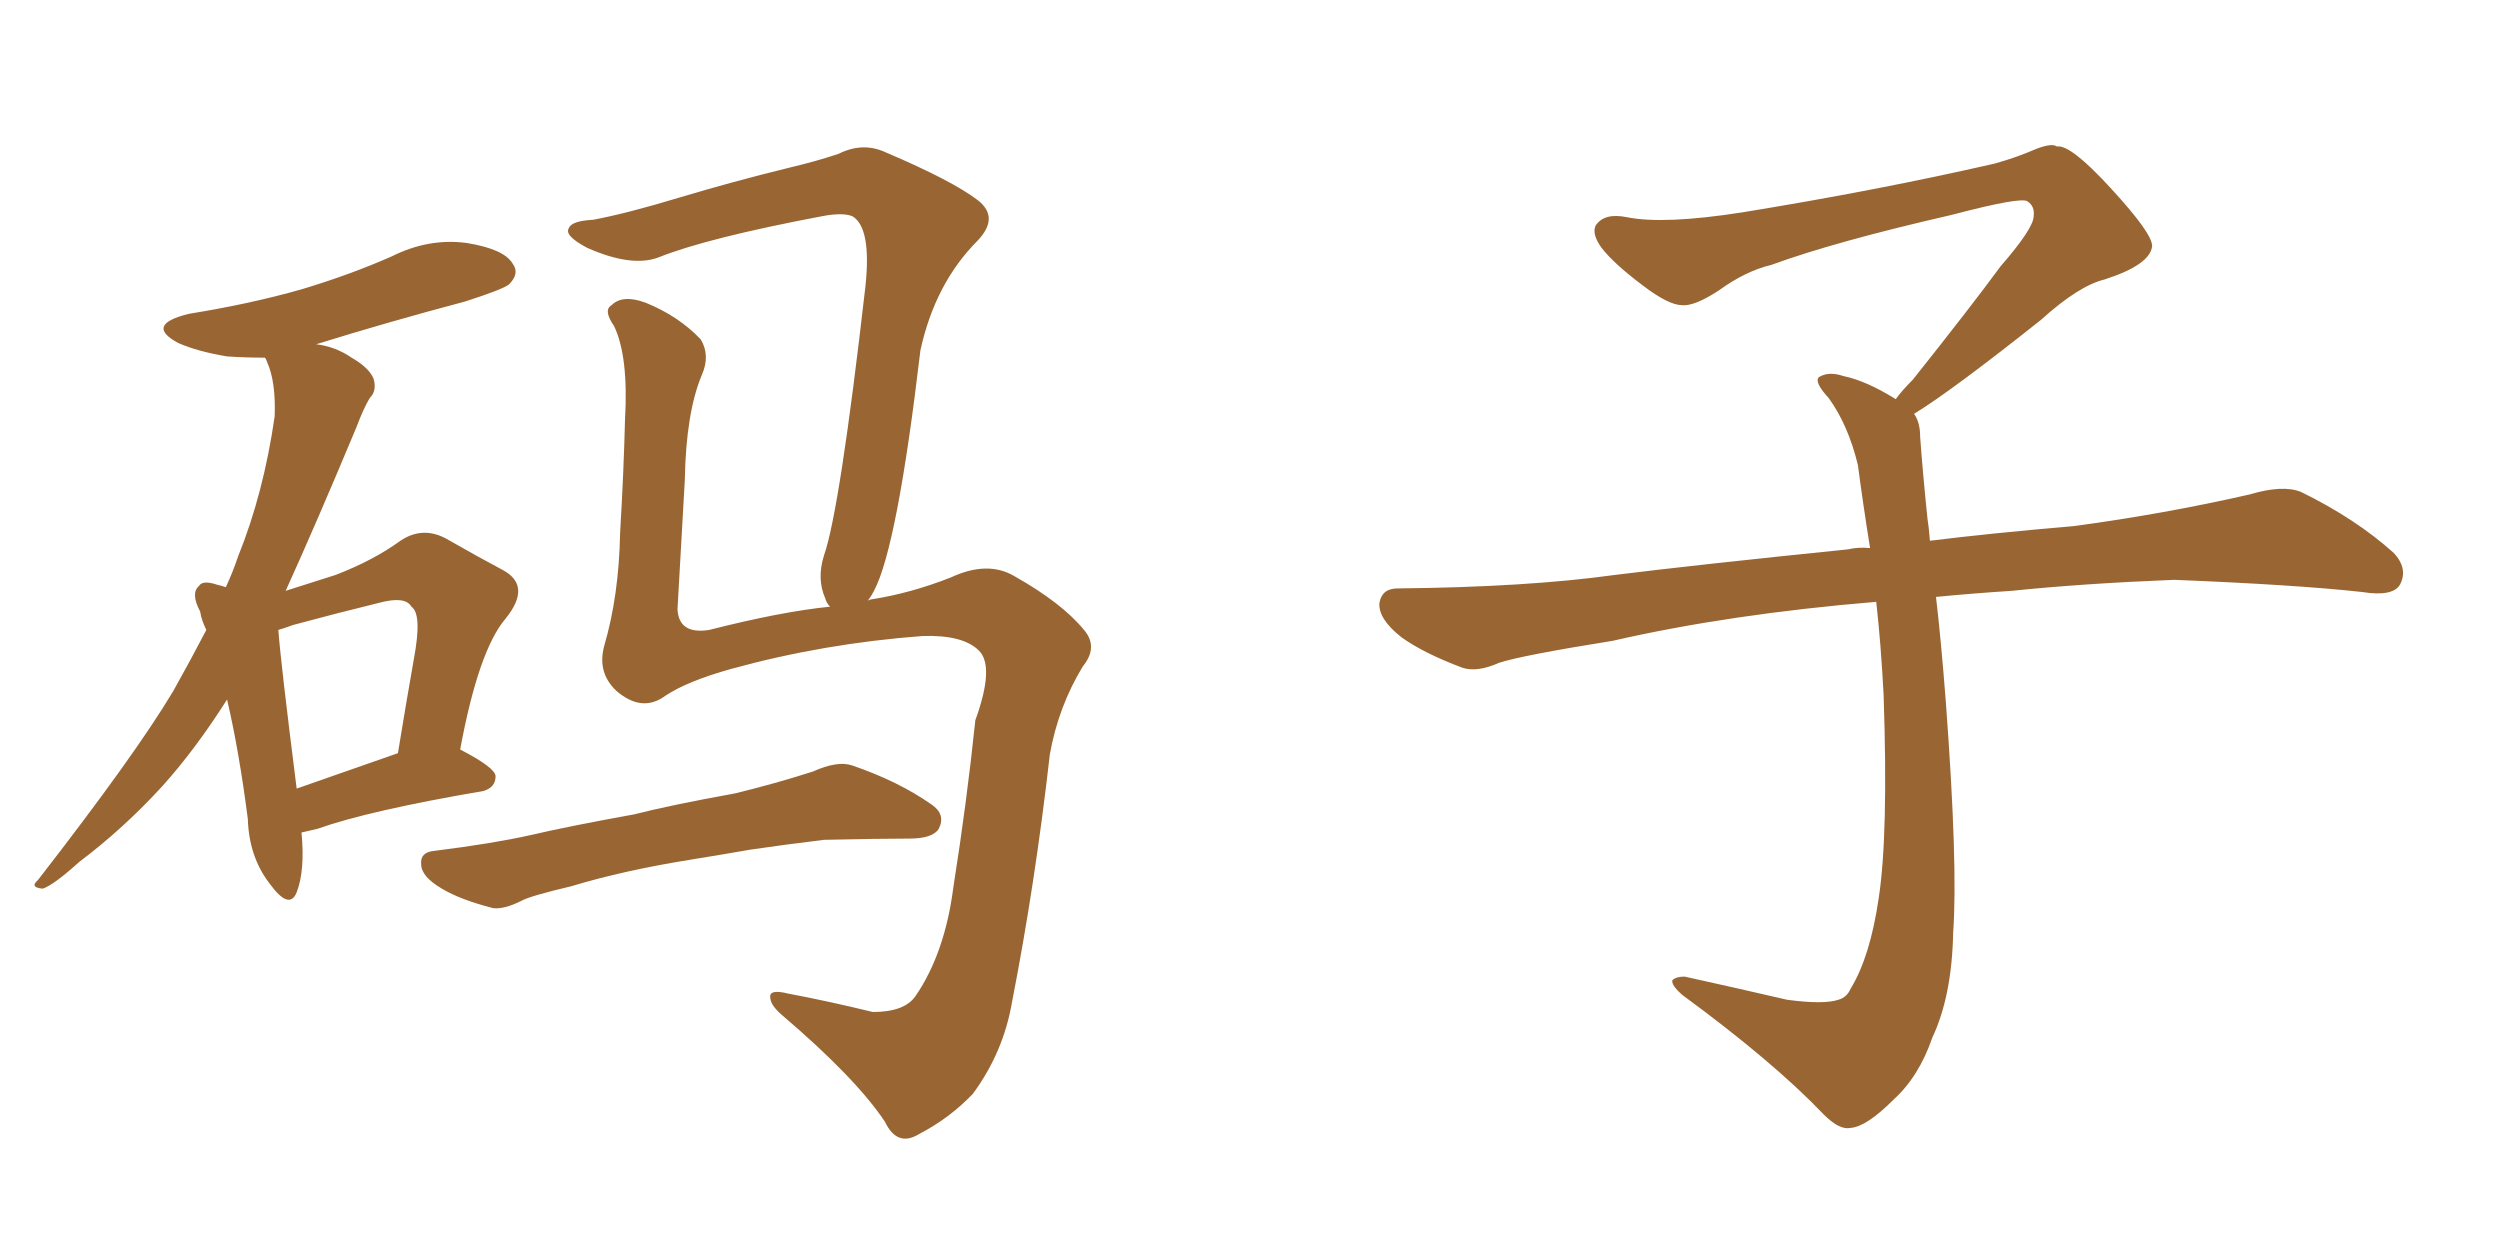 <svg xmlns="http://www.w3.org/2000/svg" xmlns:xlink="http://www.w3.org/1999/xlink" width="300" height="150"><path fill="#996633" padding="10" d="M104.15 72.07L104.15 72.07Q104.44 71.92 104.59 71.92L104.59 71.92Q109.28 71.19 114.11 69.29L114.11 69.29Q118.51 67.24 121.73 69.14L121.73 69.14Q127.44 72.36 130.08 75.59L130.08 75.59Q131.84 77.64 129.93 79.98L129.93 79.98Q127.00 84.81 125.98 90.53L125.98 90.53Q124.22 106.05 121.44 120.26L121.44 120.26Q120.41 126.27 116.75 131.25L116.75 131.25Q113.96 134.18 110.30 136.08L110.30 136.08Q107.67 137.70 106.20 134.62L106.20 134.62Q102.69 129.35 93.75 121.73L93.75 121.73Q92.43 120.56 92.43 119.68L92.43 119.68Q92.29 118.65 94.63 119.24L94.63 119.24Q99.32 120.12 104.74 121.44L104.74 121.44Q108.54 121.44 109.86 119.53L109.86 119.53Q113.38 114.40 114.40 106.49L114.40 106.49Q116.02 96.24 117.04 86.43L117.04 86.43Q119.38 79.98 117.48 78.08L117.48 78.08Q115.58 76.17 110.74 76.32L110.74 76.32Q98.88 77.20 87.74 80.27L87.74 80.27Q82.47 81.74 79.83 83.50L79.83 83.50Q77.05 85.55 73.97 82.91L73.97 82.91Q71.63 80.71 72.51 77.49L72.51 77.49Q74.27 71.48 74.41 64.01L74.41 64.01Q74.85 56.54 75 50.39L75 50.39Q75.44 42.77 73.68 39.11L73.68 39.11Q72.36 37.21 73.39 36.62L73.39 36.62Q74.71 35.30 77.49 36.33L77.49 36.33Q81.45 37.94 84.08 40.72L84.08 40.72Q85.25 42.63 84.23 44.97L84.23 44.97Q82.32 49.51 82.18 57.57L82.18 57.57Q81.74 65.48 81.30 73.10L81.30 73.10Q81.45 76.17 85.11 75.59L85.11 75.59Q93.75 73.39 99.61 72.80L99.61 72.80Q99.17 72.36 99.02 71.78L99.02 71.78Q98.00 69.43 98.88 66.65L98.88 66.65Q100.78 61.23 103.86 34.28L103.86 34.28Q104.59 27.25 102.25 25.93L102.25 25.93Q101.07 25.49 98.73 25.93L98.73 25.93Q84.81 28.56 78.96 30.91L78.96 30.91Q75.73 32.08 70.46 29.74L70.46 29.74Q67.68 28.27 68.26 27.39L68.26 27.39Q68.55 26.51 71.19 26.37L71.19 26.37Q75.15 25.63 81.45 23.73L81.45 23.73Q87.74 21.83 94.92 20.07L94.92 20.07Q98.00 19.34 100.63 18.46L100.63 18.46Q103.56 16.99 106.35 18.31L106.35 18.31Q114.26 21.68 117.33 24.02L117.33 24.02Q119.97 26.07 117.33 28.86L117.33 28.86Q112.21 33.98 110.45 42.04L110.45 42.04Q107.67 65.63 104.88 70.90L104.88 70.90Q104.59 71.48 104.15 72.07ZM83.06 103.13L83.06 103.13Q74.85 104.44 68.55 106.35L68.55 106.35Q63.57 107.52 62.55 108.11L62.55 108.11Q60.50 109.13 59.18 108.98L59.18 108.98Q55.22 107.96 53.03 106.64L53.03 106.64Q50.54 105.18 50.54 103.71L50.54 103.71Q50.39 102.25 52.15 102.10L52.15 102.10Q59.18 101.22 63.72 100.20L63.72 100.20Q68.12 99.17 76.17 97.71L76.17 97.71Q80.13 96.68 88.18 95.21L88.18 95.21Q93.02 94.04 97.56 92.58L97.56 92.58Q100.49 91.26 102.25 91.85L102.25 91.85Q107.81 93.75 111.77 96.53L111.77 96.53Q113.53 97.71 112.65 99.46L112.65 99.46Q111.91 100.63 109.13 100.63L109.13 100.63Q105.62 100.63 98.88 100.78L98.88 100.78Q94.04 101.37 90.09 101.95L90.09 101.95Q86.72 102.54 83.06 103.13ZM36.18 99.90L36.18 99.90Q36.62 104.44 35.60 107.08L35.60 107.08Q34.72 109.28 32.37 106.05L32.37 106.05Q29.88 102.83 29.74 98.29L29.74 98.29Q28.71 90.23 27.25 83.94L27.25 83.94Q23.44 89.94 19.48 94.34L19.48 94.34Q14.79 99.46 9.52 103.42L9.52 103.42Q6.45 106.20 5.13 106.64L5.13 106.64Q3.52 106.49 4.54 105.62L4.54 105.62Q16.26 90.53 20.80 82.91L20.80 82.91Q22.85 79.25 24.76 75.59L24.76 75.59Q24.17 74.41 24.02 73.39L24.02 73.39Q22.85 71.19 23.88 70.31L23.88 70.31Q24.32 69.58 26.07 70.17L26.07 70.17Q26.66 70.31 27.10 70.46L27.10 70.46Q27.98 68.55 28.56 66.80L28.56 66.80Q31.64 59.18 32.96 49.95L32.96 49.95Q33.11 45.85 32.08 43.51L32.08 43.51Q31.93 43.07 31.79 42.92L31.79 42.92Q29.44 42.92 27.25 42.77L27.25 42.77Q23.73 42.19 21.39 41.16L21.39 41.16Q17.29 38.96 22.71 37.65L22.71 37.65Q30.03 36.47 36.18 34.72L36.18 34.72Q42.04 32.96 47.02 30.76L47.02 30.76Q51.42 28.56 55.96 29.15L55.96 29.15Q60.50 29.88 61.52 31.64L61.52 31.64Q62.40 32.81 61.08 34.13L61.08 34.13Q60.35 34.72 55.81 36.18L55.81 36.18Q46.44 38.67 37.94 41.31L37.94 41.31Q40.28 41.60 42.19 42.92L42.19 42.92Q44.24 44.09 44.82 45.41L44.82 45.41Q45.26 46.88 44.38 47.75L44.38 47.75Q43.65 48.93 42.77 51.27L42.77 51.27Q37.94 62.84 34.28 70.90L34.28 70.90Q37.50 69.87 40.28 68.99L40.28 68.99Q44.82 67.24 48.05 64.89L48.05 64.89Q50.68 63.13 53.47 64.60L53.47 64.60Q57.57 66.94 60.35 68.41L60.35 68.41Q63.87 70.31 60.64 74.27L60.64 74.27Q57.42 78.08 55.22 89.94L55.22 89.94Q59.47 92.14 59.47 93.16L59.47 93.16Q59.47 94.48 58.01 94.92L58.01 94.92Q44.24 97.27 38.09 99.46L38.09 99.46Q36.77 99.76 36.18 99.90ZM35.60 94.63L35.60 94.63L35.60 94.63Q41.02 92.72 47.75 90.38L47.75 90.38Q48.78 84.08 49.66 79.10L49.66 79.10Q50.68 73.68 49.37 72.80L49.37 72.80Q48.63 71.48 45.41 72.36L45.41 72.36Q40.58 73.54 35.16 75L35.16 75Q33.98 75.44 33.40 75.59L33.40 75.59Q33.69 79.54 35.60 94.63ZM229.69 49.66L229.69 49.66L229.69 49.66Q230.42 50.68 230.42 52.44L230.42 52.44Q230.71 56.54 231.30 62.26L231.30 62.26Q231.45 63.13 231.59 64.89L231.59 64.89Q238.62 64.01 248.88 63.13L248.88 63.13Q259.72 61.67 269.97 59.33L269.97 59.33Q273.93 58.15 276.12 59.03L276.12 59.03Q282.71 62.26 287.26 66.36L287.26 66.36Q289.01 68.26 287.99 70.17L287.99 70.17Q287.11 71.63 283.45 71.04L283.45 71.04Q275.54 70.17 260.89 69.58L260.89 69.58Q249.90 70.02 241.41 70.90L241.41 70.90Q236.87 71.19 232.32 71.63L232.32 71.63Q232.91 76.61 233.50 84.23L233.50 84.23Q234.96 103.86 234.38 111.91L234.38 111.91Q234.23 119.53 231.88 124.51L231.88 124.51Q230.27 129.20 227.20 131.98L227.20 131.98Q223.97 135.21 222.07 135.35L222.07 135.35Q220.75 135.64 218.85 133.74L218.85 133.74Q212.84 127.44 201.86 119.38L201.86 119.38Q200.54 118.21 200.68 117.63L200.68 117.63Q201.12 117.19 202.15 117.19L202.15 117.19Q208.15 118.51 214.45 119.97L214.45 119.97Q218.85 120.56 220.61 119.97L220.61 119.97Q221.63 119.68 222.07 118.65L222.07 118.65Q224.41 114.84 225.44 107.81L225.44 107.81Q226.61 100.20 226.03 83.35L226.03 83.35Q225.73 77.49 225.15 72.22L225.15 72.22Q207.57 73.68 193.51 76.90L193.51 76.90Q182.52 78.66 179.88 79.54L179.88 79.54Q177.25 80.71 175.49 80.13L175.49 80.13Q170.80 78.37 168.16 76.46L168.16 76.46Q165.38 74.27 165.53 72.36L165.53 72.36Q165.82 70.61 167.72 70.61L167.72 70.61Q183.25 70.46 193.80 68.99L193.80 68.99Q203.17 67.82 221.78 65.92L221.78 65.92Q222.95 65.63 224.41 65.77L224.41 65.77Q223.54 60.35 222.95 55.81L222.95 55.81Q221.78 50.98 219.43 47.75L219.43 47.75Q217.68 45.85 218.26 45.26L218.26 45.26Q219.43 44.53 221.19 45.12L221.19 45.12Q223.97 45.70 227.49 47.90L227.49 47.90Q228.22 46.88 229.54 45.56L229.54 45.56Q236.43 36.91 240.09 31.93L240.09 31.93Q244.04 27.39 244.04 25.93L244.04 25.93Q244.19 24.76 243.31 24.17L243.31 24.17Q242.58 23.58 234.23 25.78L234.23 25.78Q220.17 29.00 212.55 31.79L212.55 31.79Q209.47 32.52 206.25 34.86L206.25 34.86Q203.32 36.77 201.86 36.62L201.86 36.62Q200.24 36.62 197.17 34.28L197.17 34.28Q193.65 31.64 192.19 29.74L192.19 29.74Q191.02 28.13 191.46 27.10L191.46 27.10Q192.48 25.49 195.26 26.07L195.26 26.07Q199.66 26.95 209.03 25.49L209.03 25.49Q225.29 22.85 239.36 19.63L239.36 19.63Q241.99 18.90 244.34 17.87L244.34 17.87Q246.24 17.14 246.83 17.58L246.83 17.58Q248.44 17.29 253.27 22.56L253.27 22.56Q258.40 28.13 258.25 29.59L258.25 29.59Q257.96 31.79 252.54 33.54L252.54 33.54Q249.46 34.28 244.92 38.38L244.92 38.38Q234.23 46.88 229.69 49.66Z"/></svg>